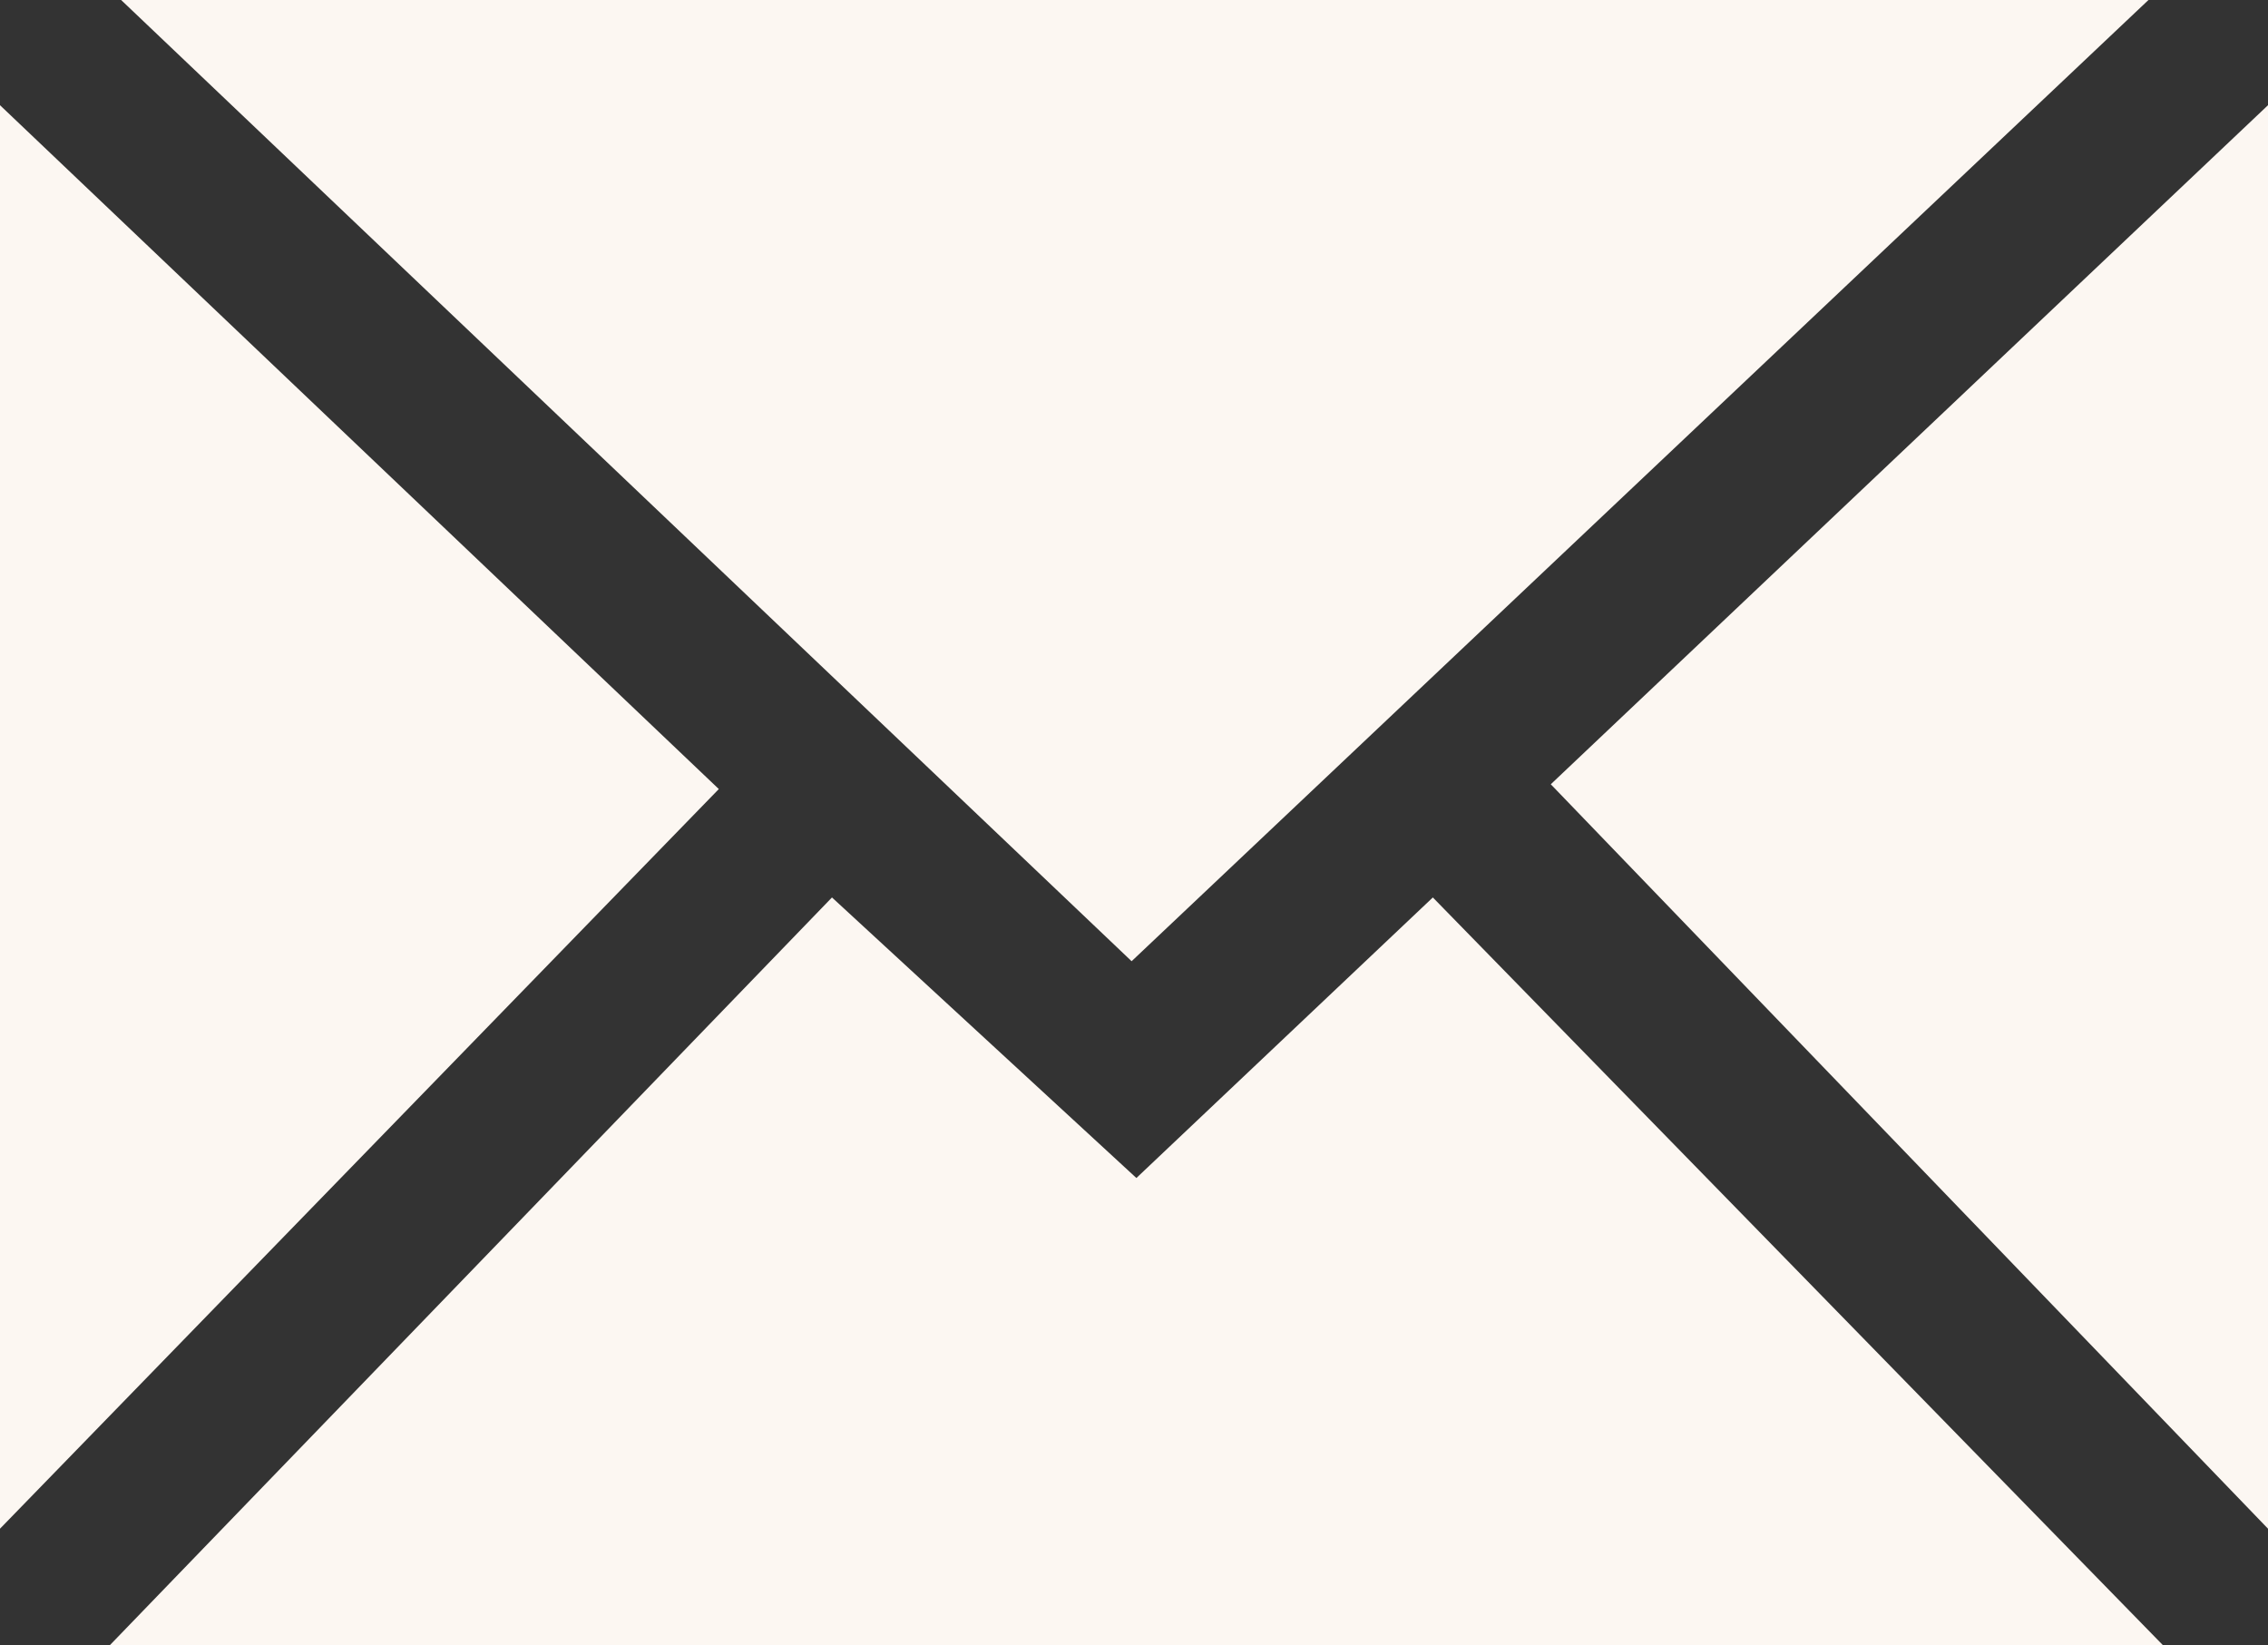 <?xml version="1.0" encoding="UTF-8"?>
<svg id="Layer_2" data-name="Layer 2" xmlns="http://www.w3.org/2000/svg" viewBox="0 0 14.23 10.32">
  <rect x="0" y="0" width="14.23" height="10.32" fill="#333333" stroke="none"/>
  <defs>
    <style>
      .cls-1 {
        fill: #fcf7f2;
      }
    </style>
  </defs>
  <g id="Layer_3" data-name="Layer 3">
    <g>
      <polygon class="cls-1" points="14.23 .66 14.23 9.59 9.73 4.92 14.23 .66"/>
      <polygon class="cls-1" points="13.57 10.32 .69 10.32 5.22 5.63 7.13 7.39 8.99 5.63 13.57 10.32"/>
      <polygon class="cls-1" points="4.51 4.95 0 9.59 0 .66 4.51 4.95"/>
      <polygon class="cls-1" points="13.48 0 7.1 6.03 .76 0 13.48 0"/>
    </g>
  </g>
</svg>